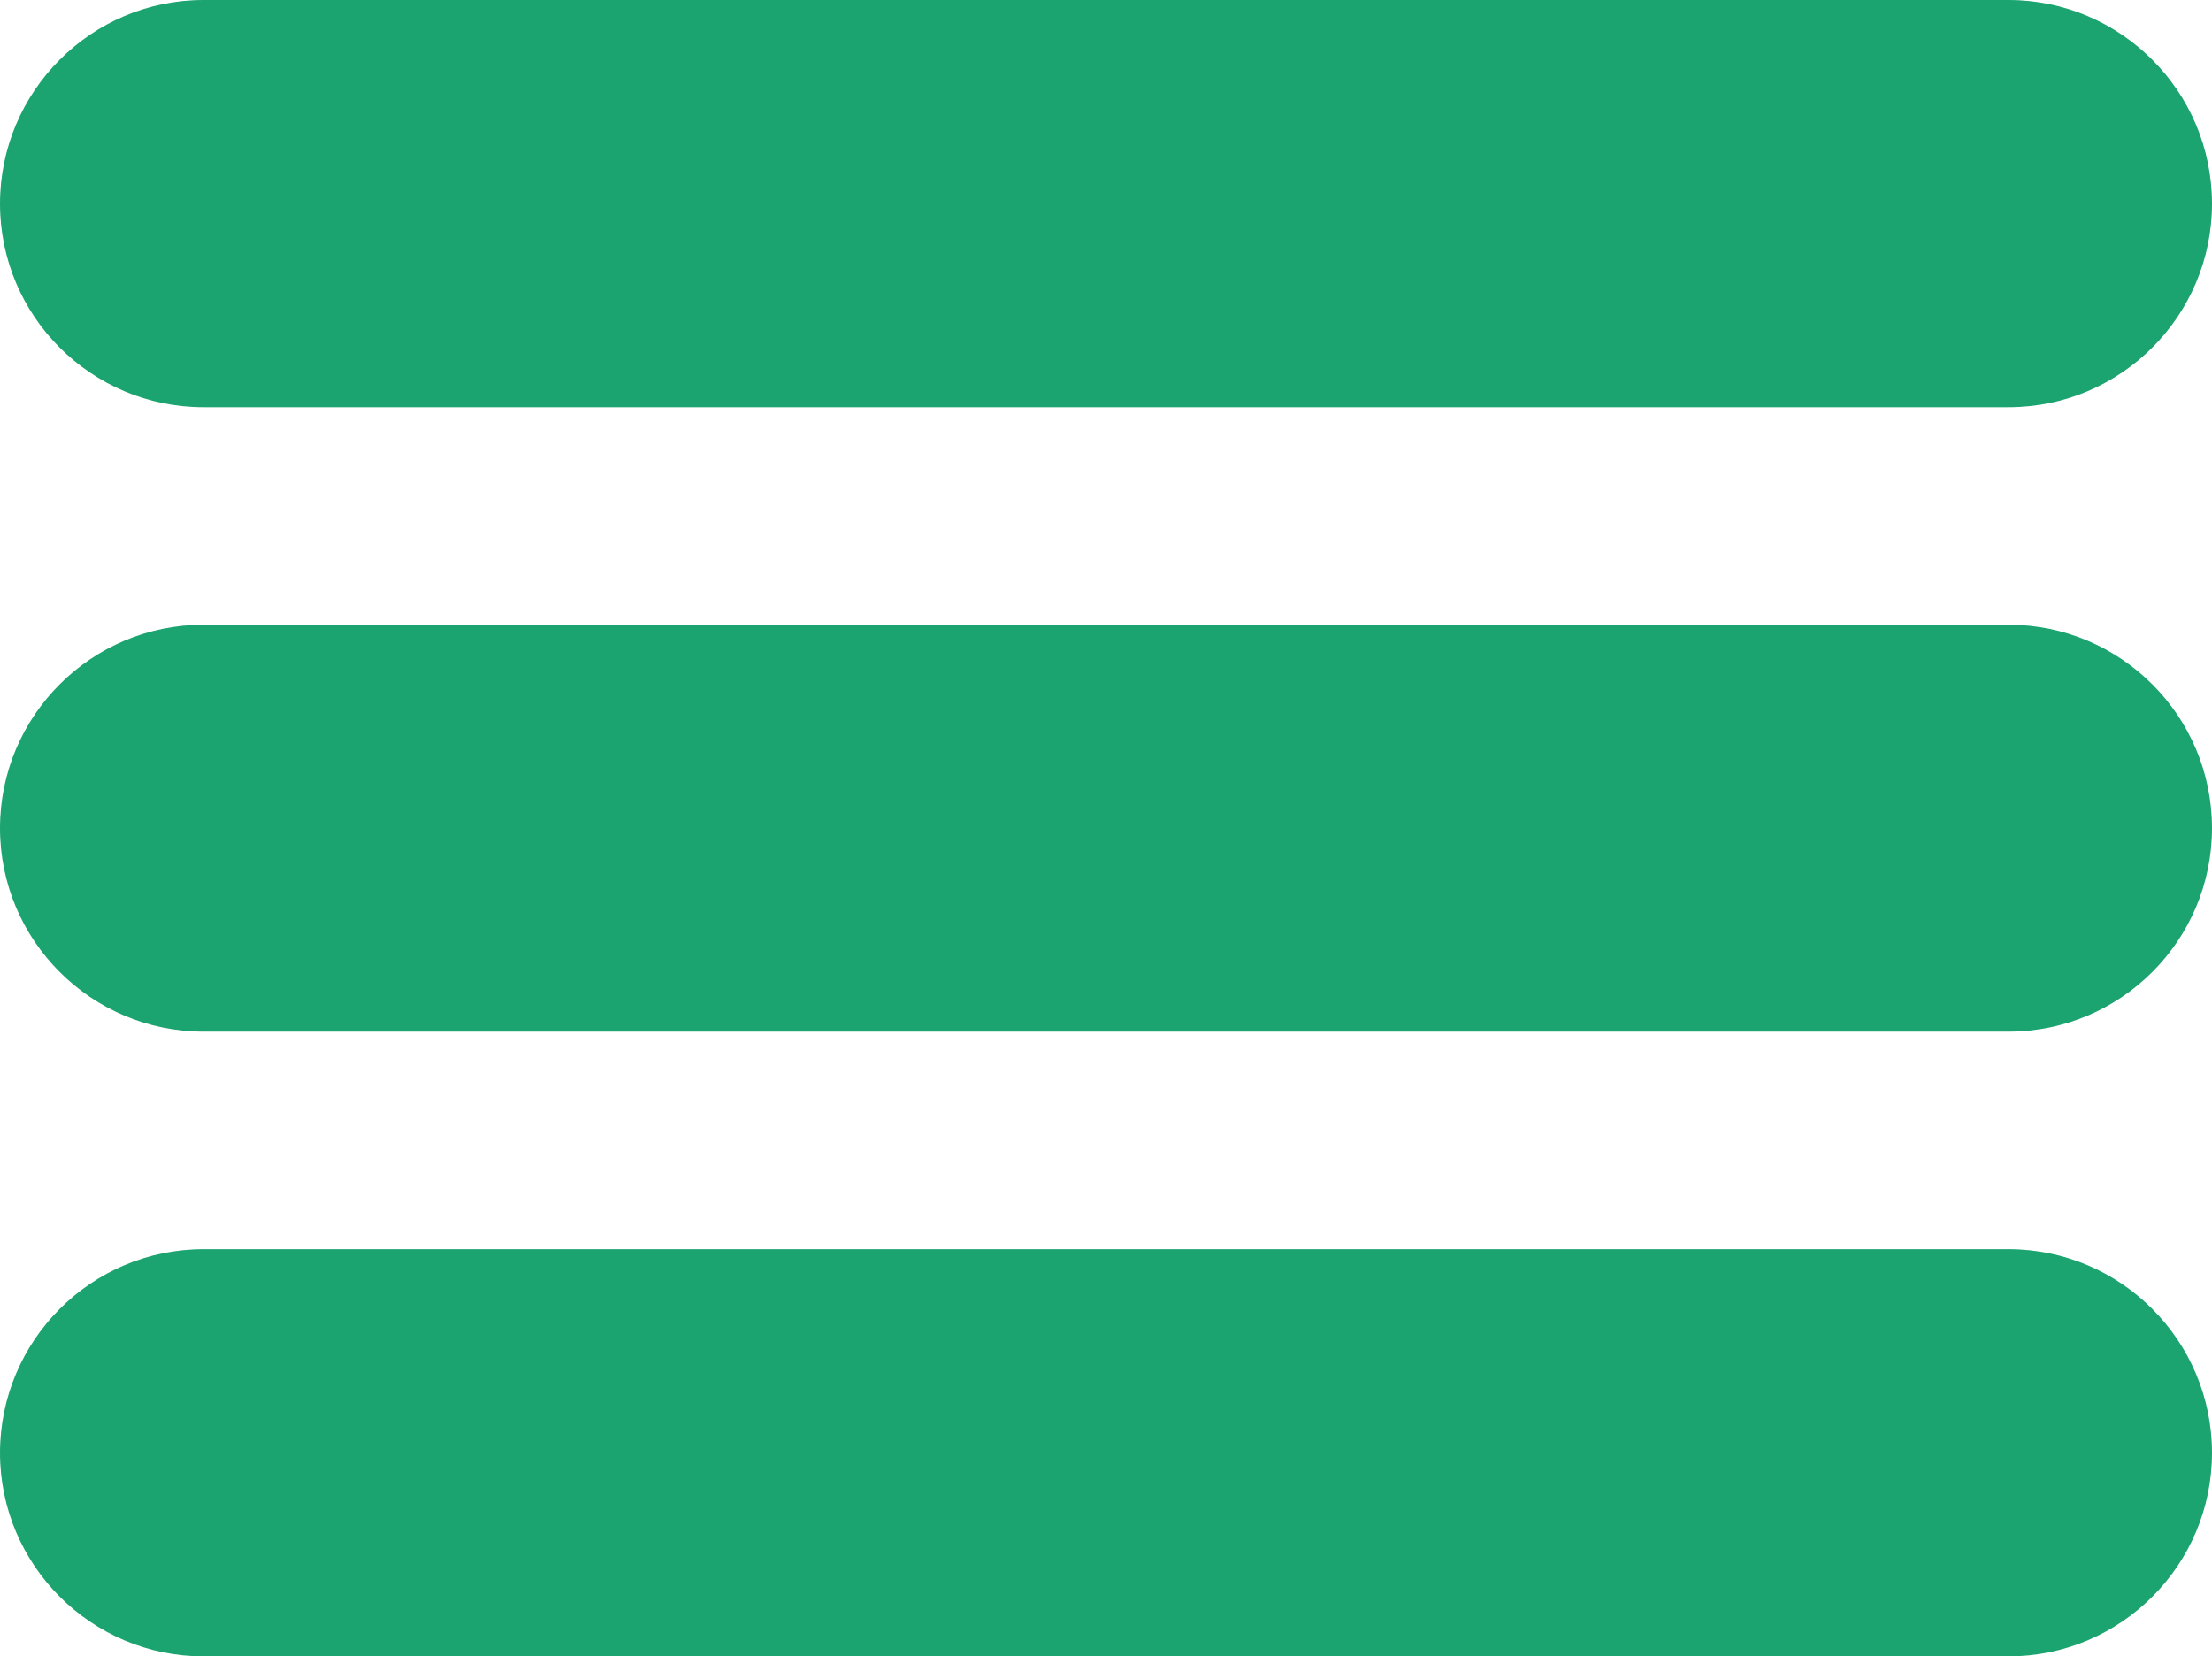 <svg xmlns="http://www.w3.org/2000/svg" xmlns:xlink="http://www.w3.org/1999/xlink" id="Capa_1" x="0px" y="0px" viewBox="0 0 80.11 60" style="enable-background:new 0 0 80.11 60;" xml:space="preserve">
<style type="text/css">
	.st0{fill:#1CA470;}
</style>
<g>
	<path class="st0" d="M72.74,0H7.37C3.31,0,0,3.31,0,7.38c0,4.07,3.31,7.37,7.37,7.37h65.37c4.07,0,7.37-3.31,7.37-7.37   C80.11,3.31,76.8,0,72.74,0z"></path>
	<path class="st0" d="M72.74,22.63H7.37C3.31,22.63,0,25.93,0,30c0,4.07,3.31,7.37,7.37,7.37h65.37c4.07,0,7.37-3.31,7.37-7.37   C80.11,25.93,76.8,22.63,72.74,22.63L72.74,22.63z"></path>
	<path class="st0" d="M72.74,45.25H7.37C3.31,45.25,0,48.56,0,52.63C0,56.69,3.31,60,7.37,60h65.37c4.07,0,7.37-3.31,7.37-7.37   C80.11,48.56,76.8,45.25,72.74,45.25z"></path>
</g>
</svg>